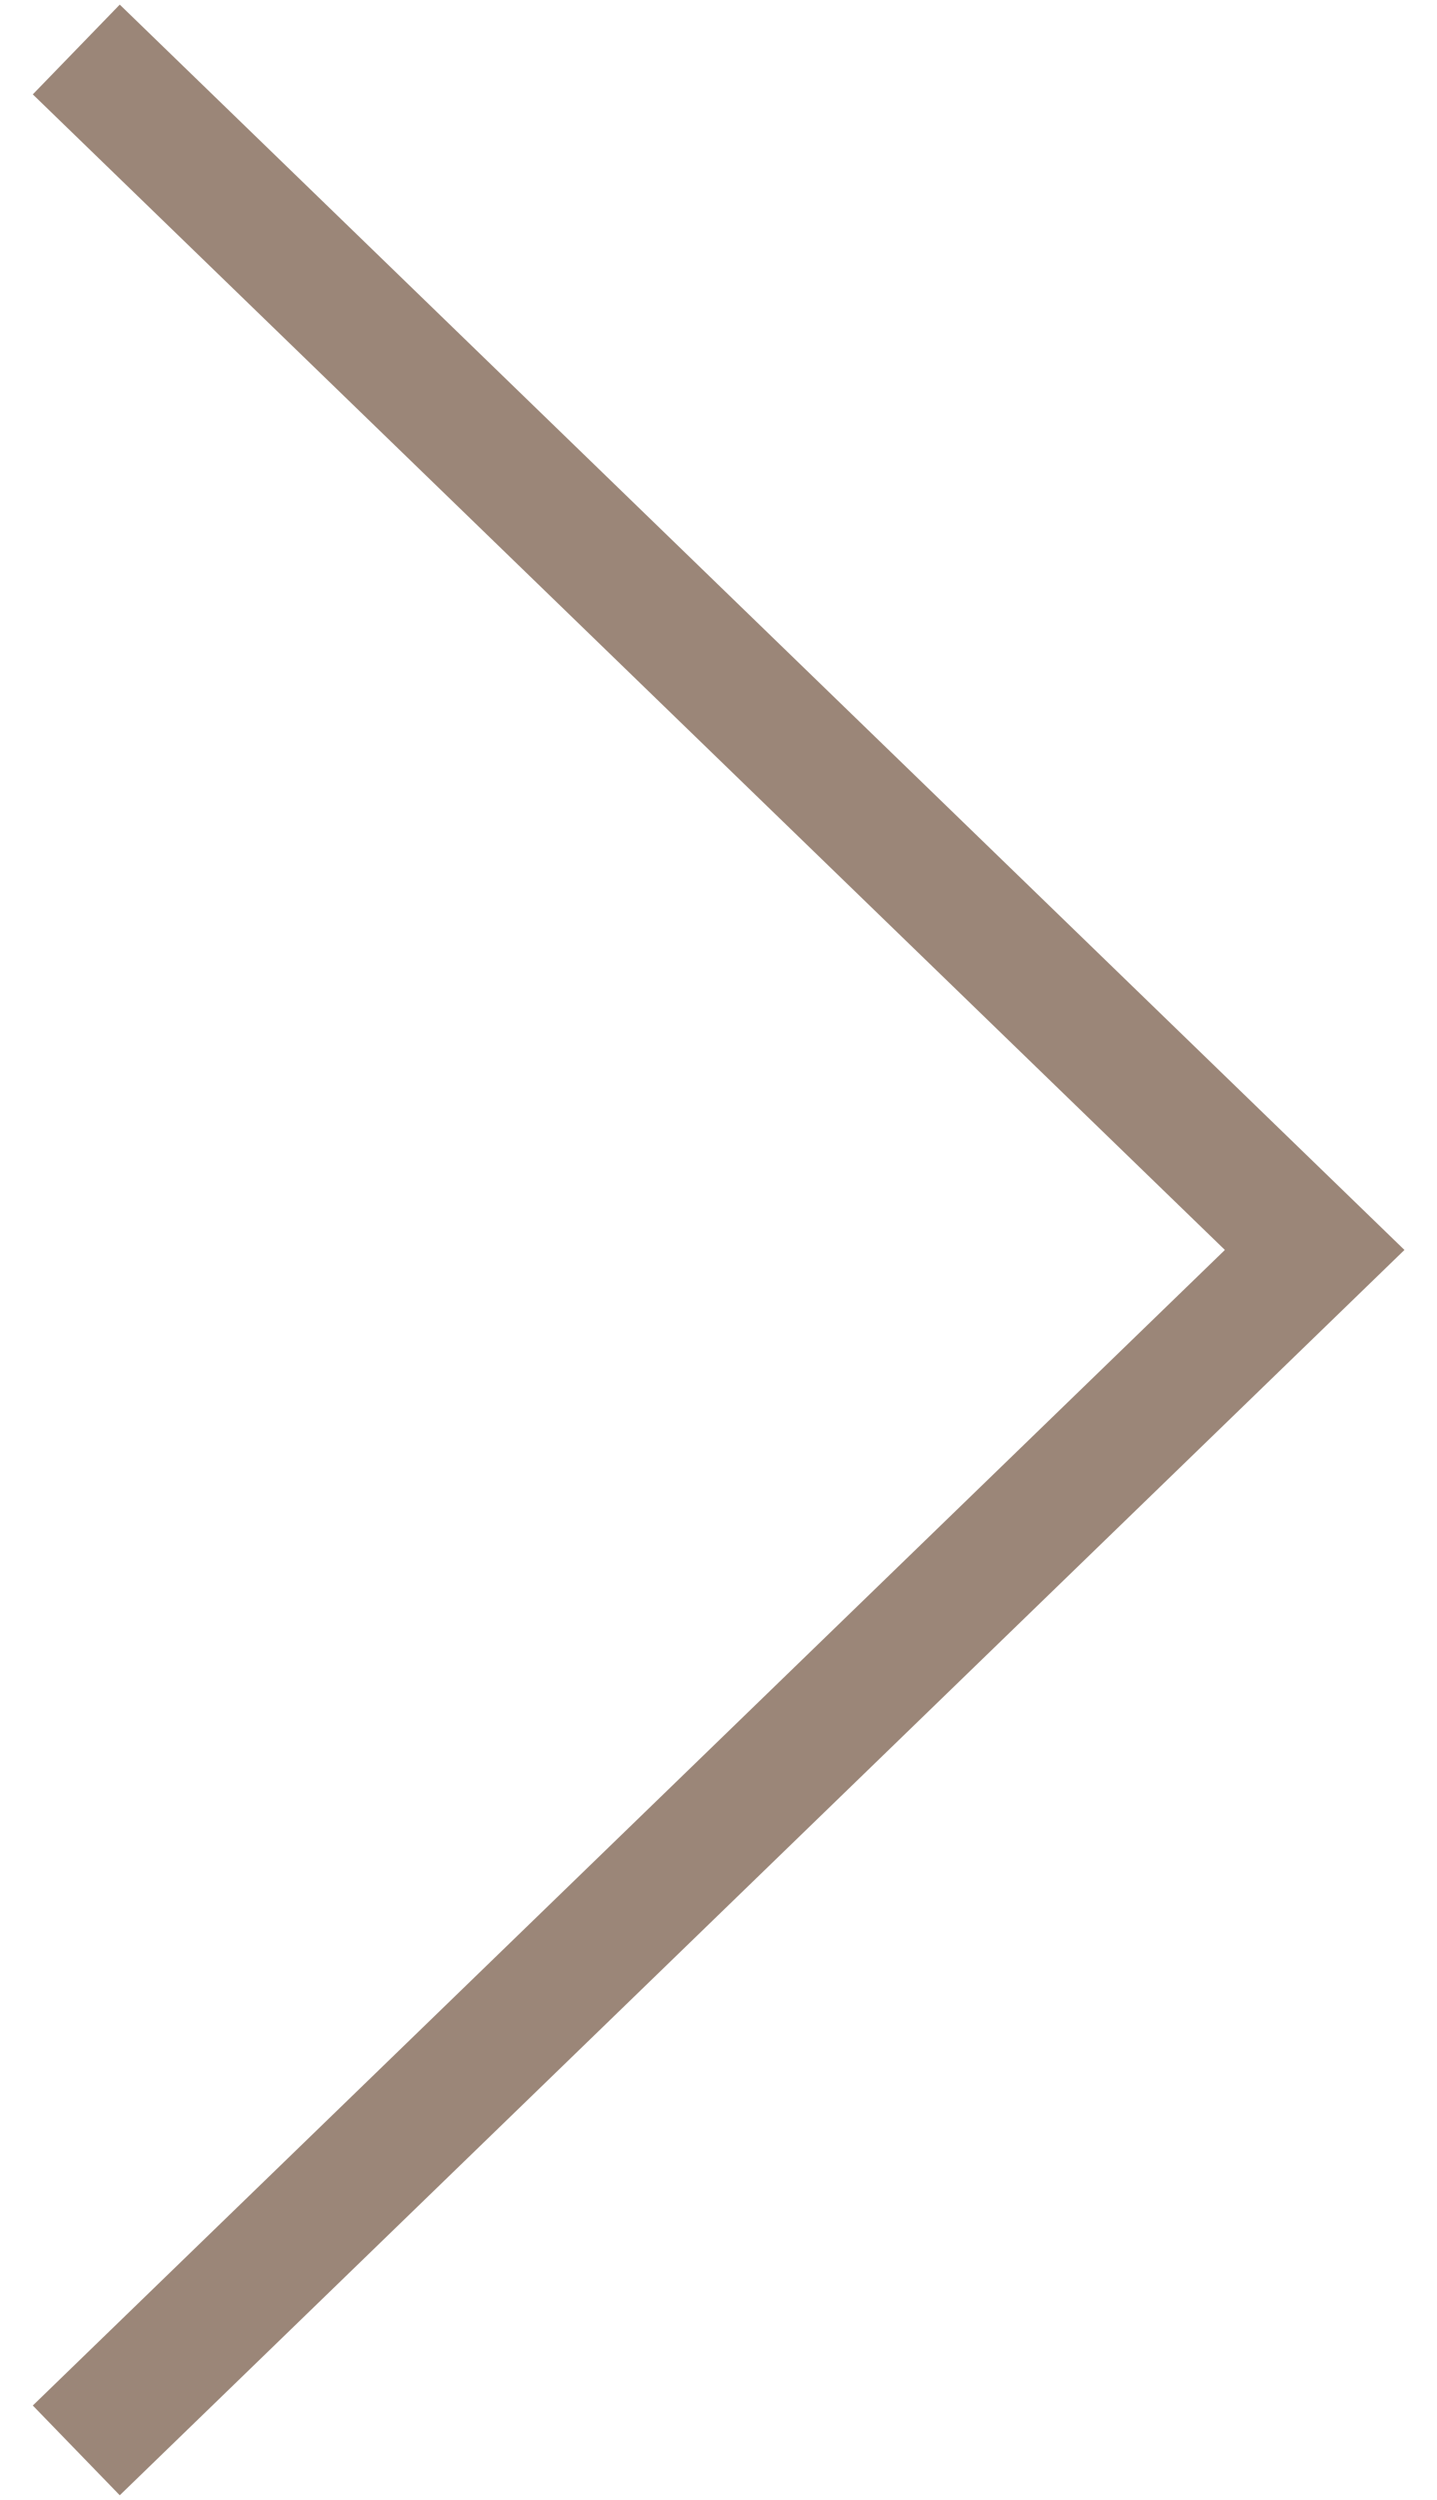 <svg width="23" height="40" viewBox="0 0 23 40" fill="none" xmlns="http://www.w3.org/2000/svg">
<path d="M1.221 0.792L21.042 20L1.221 39.208" stroke="#9B8678" stroke-width="2" stroke-miterlimit="10"/>
</svg>
